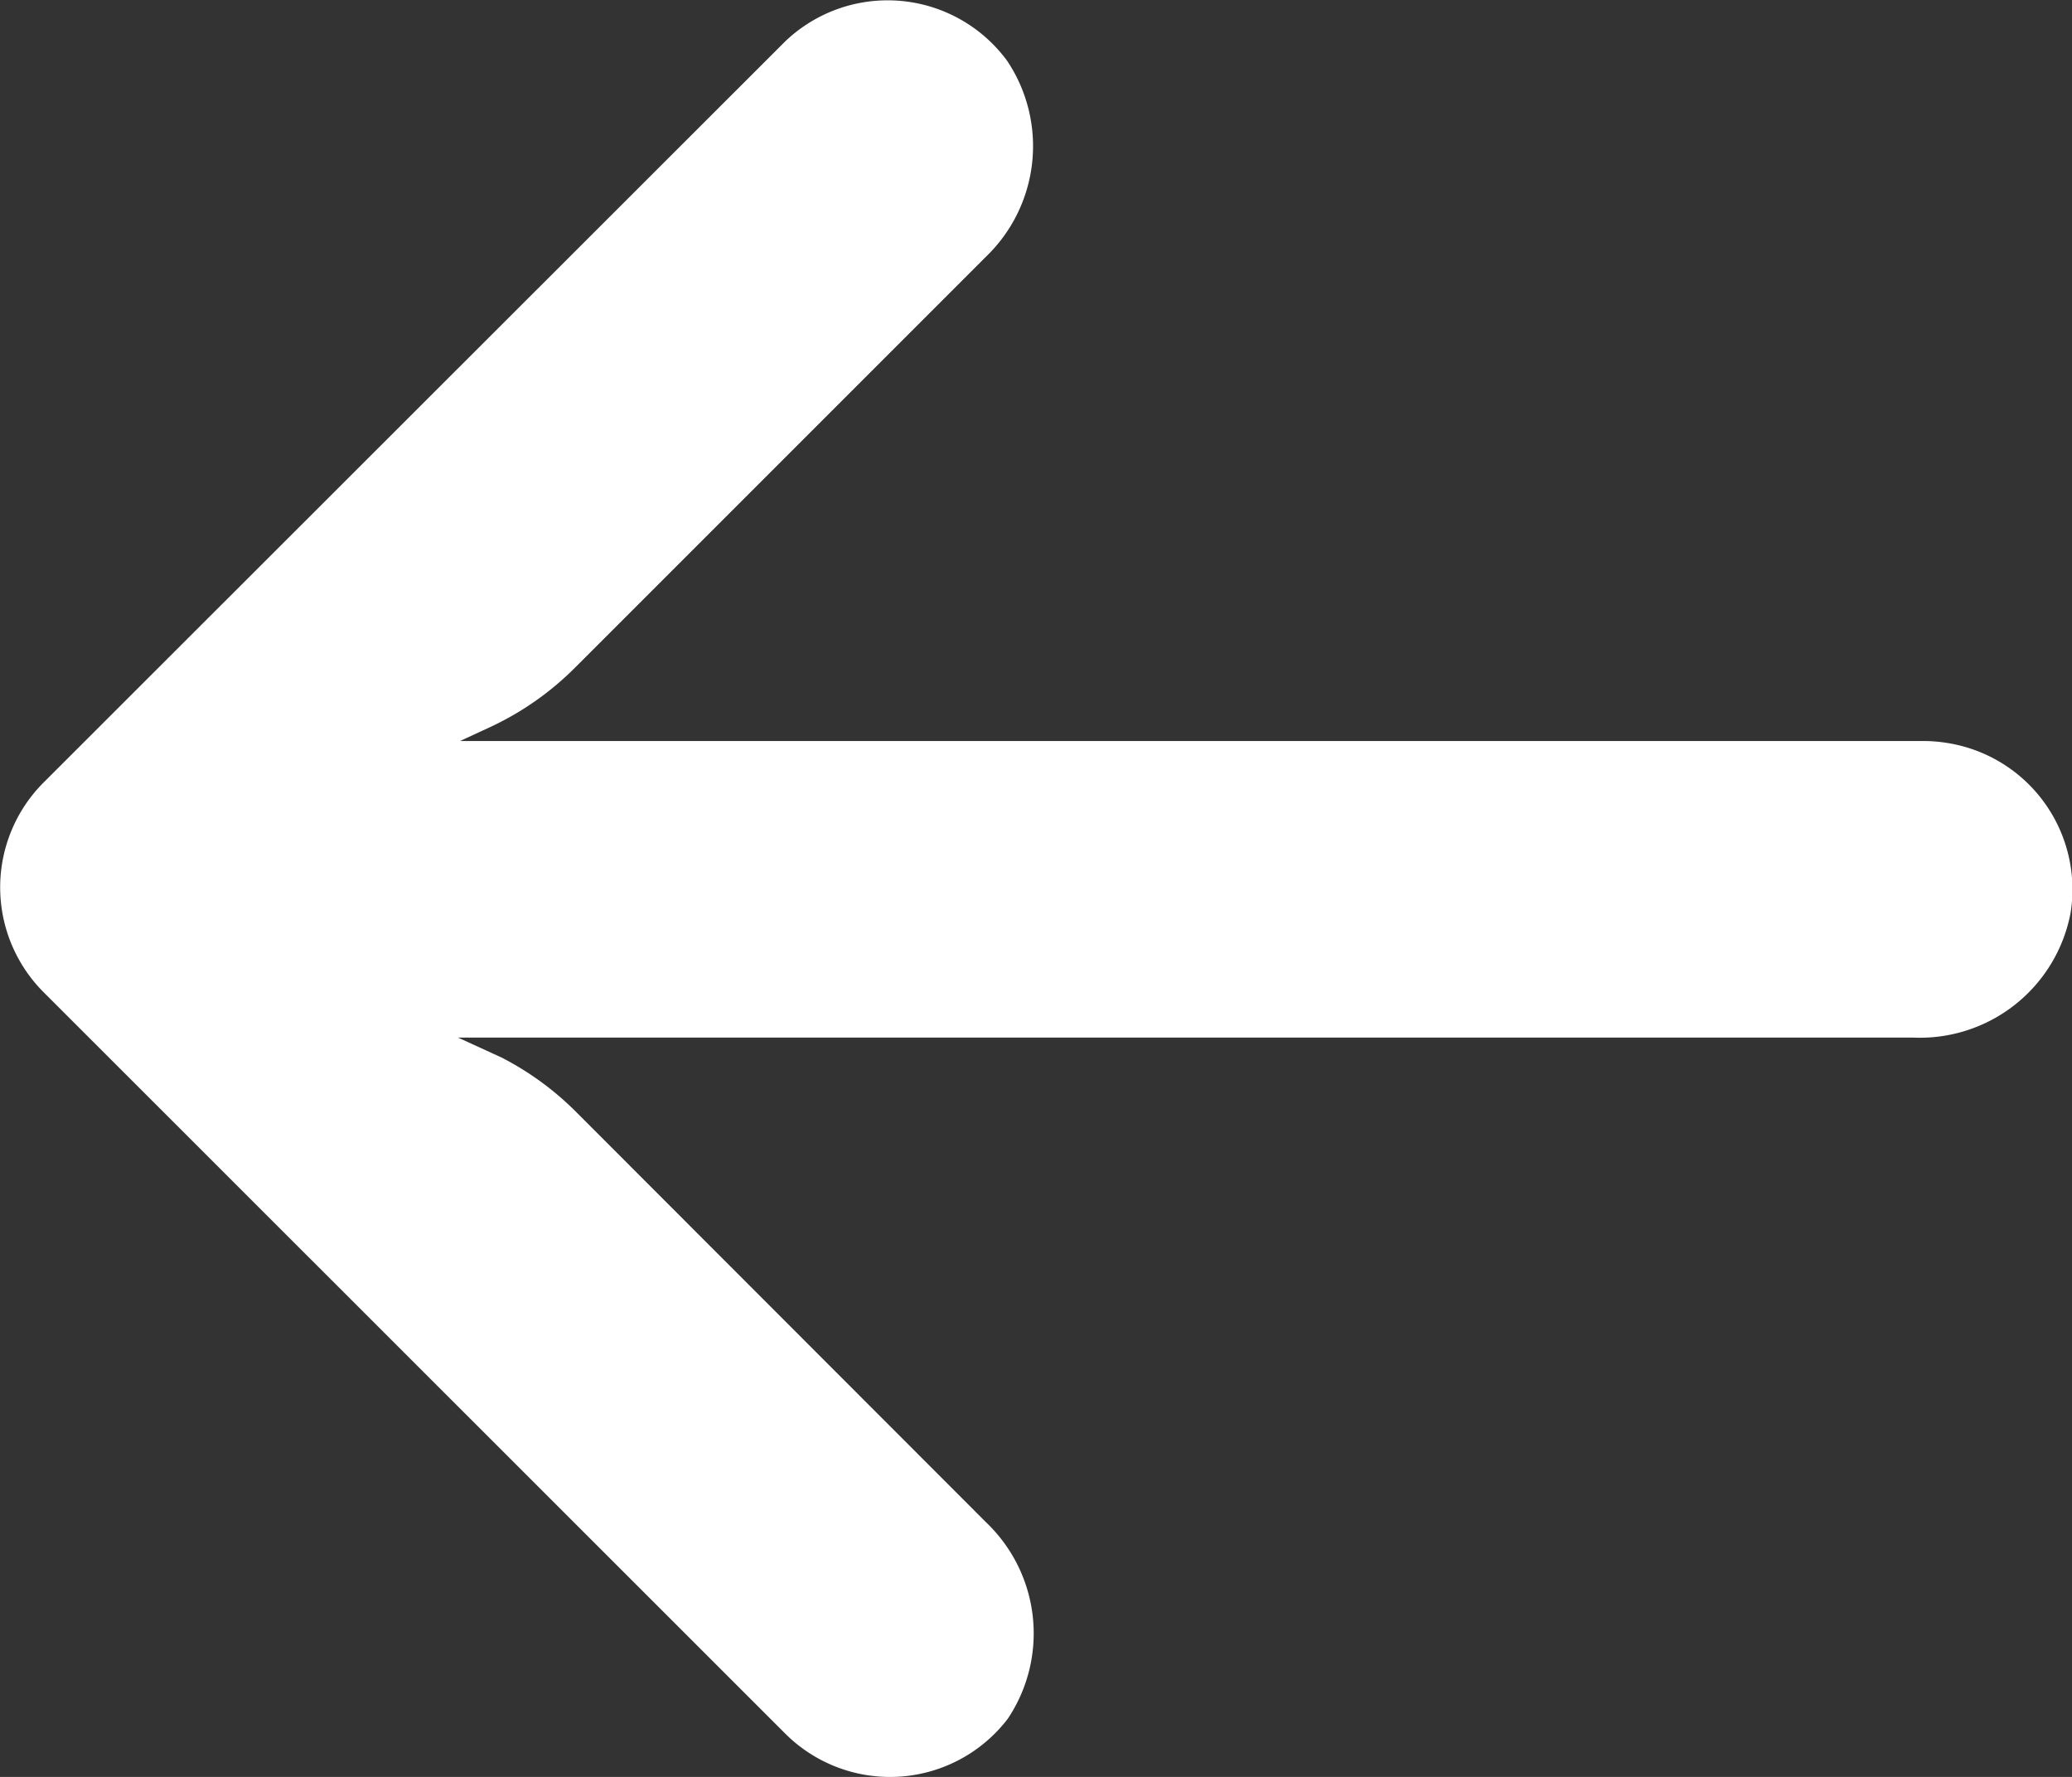 <svg id="arrow_1_" data-name="arrow (1)" xmlns="http://www.w3.org/2000/svg" width="15.832" height="13.577" viewBox="0 0 15.832 13.577">
  <rect x="0" y="0" width="15.832" height="13.577" fill="#333333" stroke="none"/>
  <g id="Group_2476" data-name="Group 2476" transform="translate(0 0)">
    <path id="Path_5768" data-name="Path 5768" d="M14.88,37.519a1.131,1.131,0,0,0-.2-.015H3.515l.244-.113a2.265,2.265,0,0,0,.64-.453l3.132-3.132a1.172,1.172,0,0,0,.164-1.5A1.133,1.133,0,0,0,6,32.158L.332,37.822a1.133,1.133,0,0,0,0,1.6h0L6,45.088a1.133,1.133,0,0,0,1.7-.113,1.172,1.172,0,0,0-.164-1.5L4.4,40.336a2.265,2.265,0,0,0-.566-.413L3.5,39.77H14.621a1.172,1.172,0,0,0,1.2-.952A1.133,1.133,0,0,0,14.88,37.519Z" transform="translate(0 -31.842)" fill="#fff"/>
  </g>
</svg>
